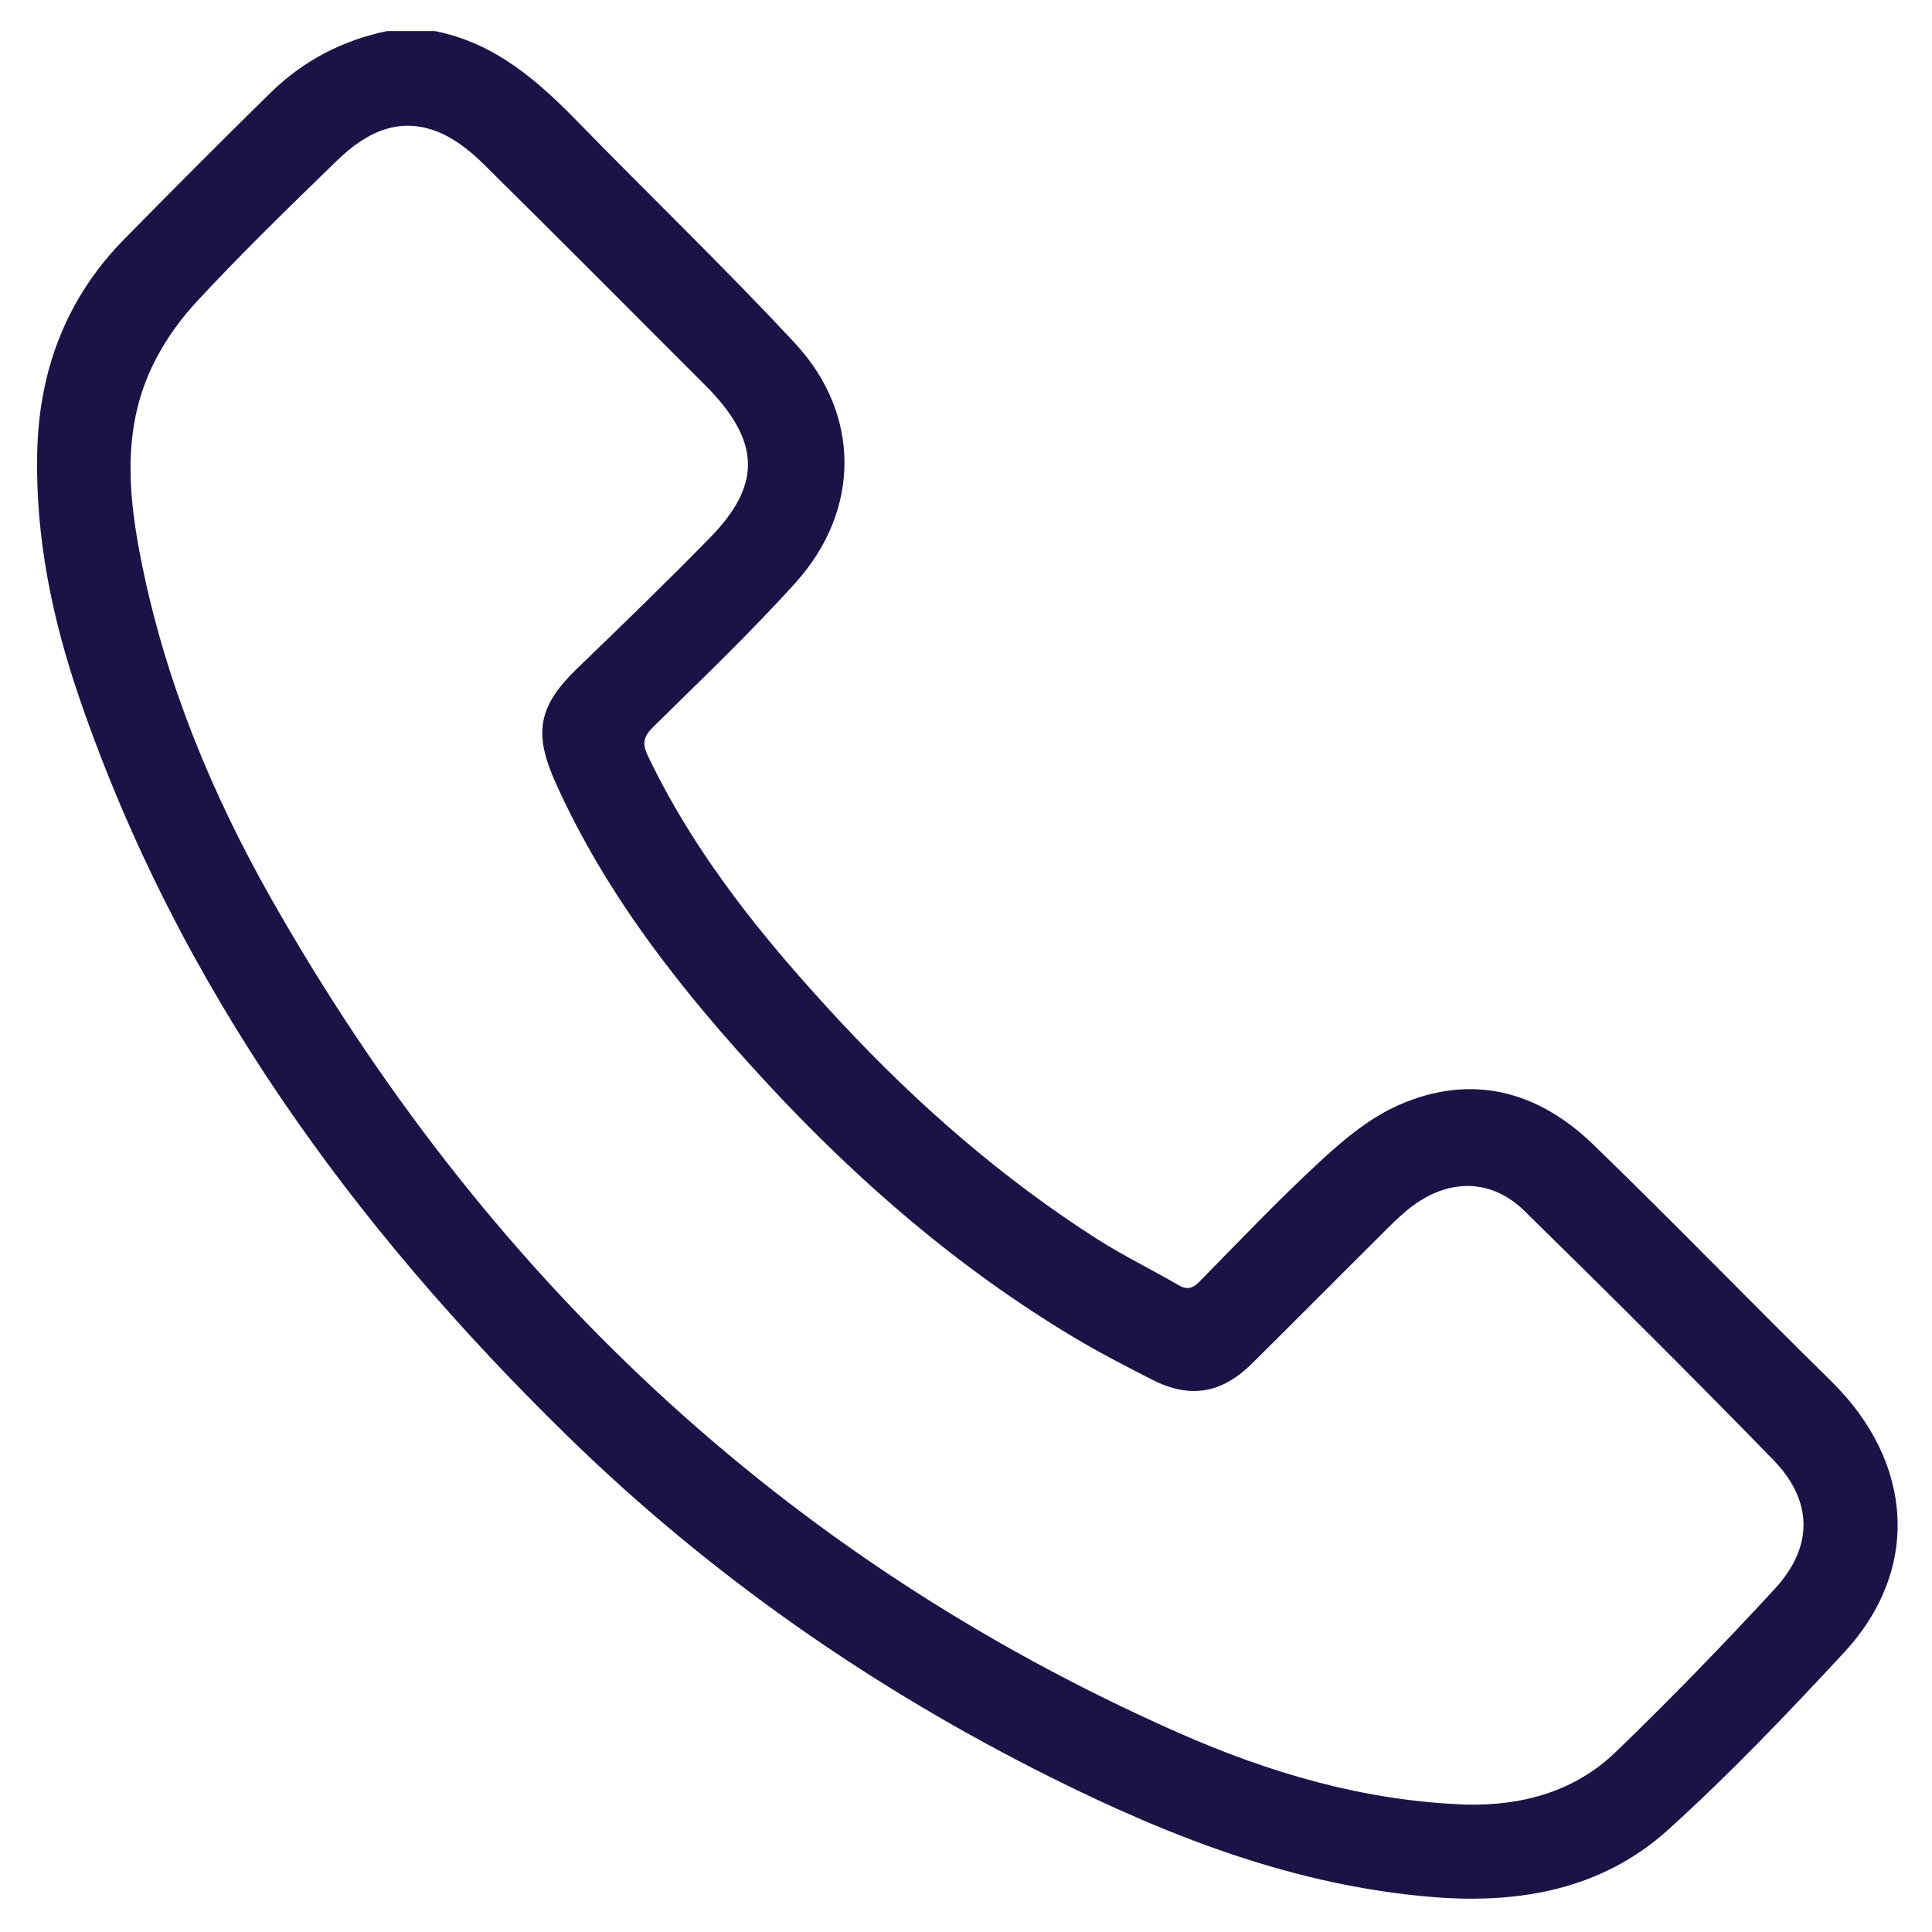 <?xml version="1.0" encoding="UTF-8"?>
<svg id="Capa_1" data-name="Capa 1" xmlns="http://www.w3.org/2000/svg" viewBox="0 0 600 600">
  <defs>
    <style>
      .cls-1 {
        fill: #1a1446;
      }
    </style>
  </defs>
  <path class="cls-1" d="M135,9.64c18.52,3.61,31.85,15.27,44.5,28.25,22.39,22.98,45.56,45.22,67.39,68.71,20.51,22.07,20.41,51.88,.21,74.32-14,15.55-29.2,30.02-44.12,44.72-3.02,2.98-3.71,5.05-1.8,9.05,14.92,31.22,36.51,57.59,59.85,82.65,23.89,25.64,50.15,48.59,79.75,67.49,8.09,5.16,16.79,9.36,25.08,14.21,2.82,1.65,4.51,1.15,6.74-1.12,12.56-12.8,24.94-25.81,38.13-37.94,7.12-6.55,15.05-13.03,23.78-16.85,22.5-9.84,43.09-4.35,60.31,12.33,24.94,24.17,49.1,49.14,73.88,73.48,25.64,25.18,27.83,58.56,3.99,84.26-17.56,18.94-35.46,37.7-54.59,55.01-20.47,18.52-46.03,23.11-72.97,20.95-42.3-3.4-81.01-18.35-118.52-37.05-55.63-27.74-106.15-62.91-150.58-106.34C109.26,380.48,55.46,306.38,24.77,217.13c-8.52-24.77-13.79-50.14-13.22-76.52,.56-25.61,9-48.01,27.08-66.39,14.96-15.21,30.01-30.32,45.23-45.27,10.17-9.99,22.38-16.43,36.41-19.31h14.73ZM455.02,560.43c17.7,.43,34-4,46.84-16.41,16.95-16.39,33.42-33.32,49.38-50.67,11.97-13,11.81-27.28-.51-39.95-25.4-26.11-51.25-51.8-77.26-77.3-10.14-9.94-23.01-10.17-34.53-1.77-2.88,2.1-5.49,4.62-8.03,7.14-14.06,13.97-28.01,28.05-42.1,42-9.44,9.34-19.3,10.97-30.92,5.04-8.23-4.2-16.46-8.43-24.38-13.17-35.73-21.4-66.95-48.35-95.17-78.81-26.12-28.2-49.92-58.08-65.83-93.52-6.92-15.42-5.33-23.78,6.76-35.44,13.86-13.36,27.7-26.76,41.16-40.51,15.82-16.16,15.7-29.29,.26-45.71-.26-.28-.52-.54-.79-.81-23.22-23.23-46.38-46.53-69.74-69.61-3.7-3.66-7.99-7.14-12.66-9.32-12.86-5.99-23.59-.73-32.78,8.2-14.89,14.47-29.83,28.93-43.91,44.17-6.14,6.64-11.49,14.66-14.95,22.99-7.81,18.83-5.76,38.58-1.84,57.95,7.45,36.92,21.68,71.47,40.14,104.05,66.01,116.44,158.41,204.5,281.48,259.01,28.46,12.6,58.01,21.3,89.39,22.43Z"/>
</svg>